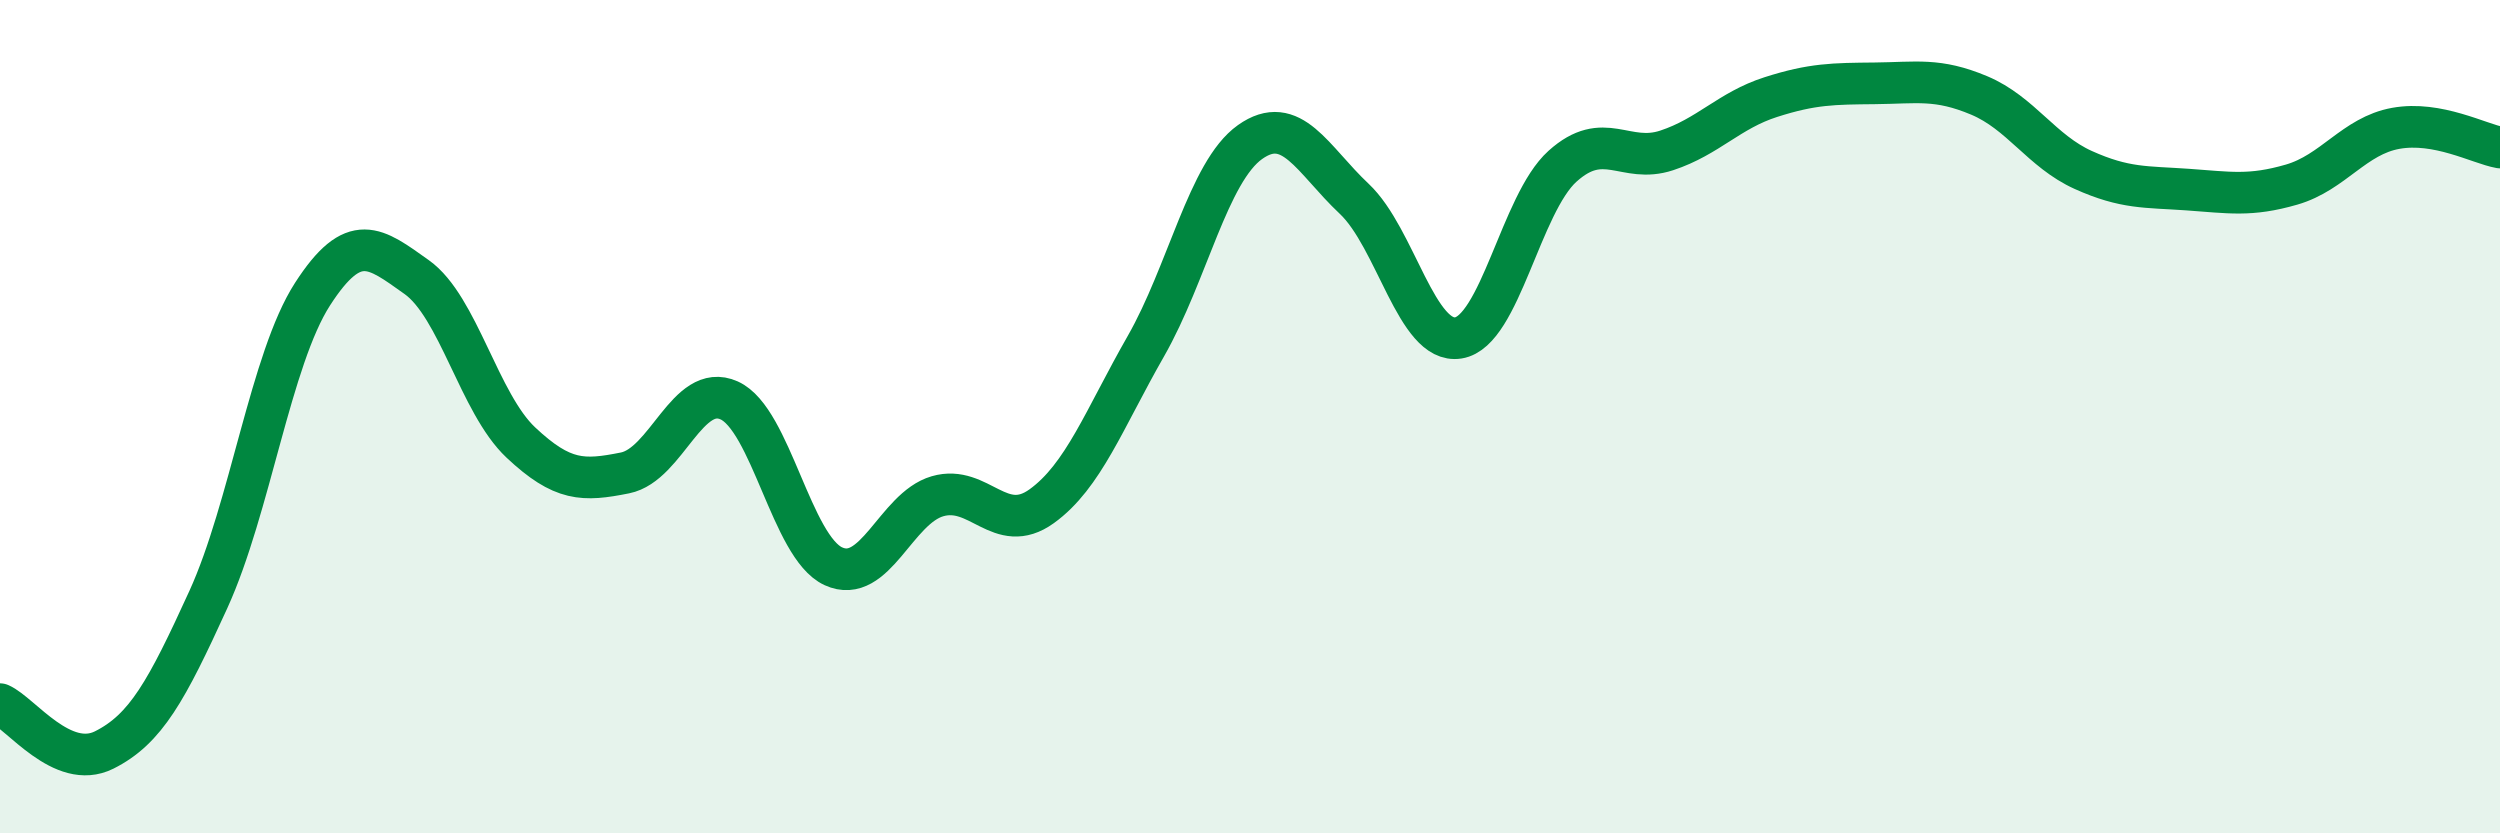 
    <svg width="60" height="20" viewBox="0 0 60 20" xmlns="http://www.w3.org/2000/svg">
      <path
        d="M 0,16.9 C 0.5,17.12 1.5,18.5 2.5,18 C 3.5,17.5 4,16.58 5,14.39 C 6,12.2 6.5,8.61 7.5,7.06 C 8.5,5.51 9,5.94 10,6.65 C 11,7.36 11.5,9.68 12.5,10.62 C 13.5,11.56 14,11.55 15,11.35 C 16,11.15 16.5,9.16 17.5,9.61 C 18.5,10.06 19,13.13 20,13.59 C 21,14.05 21.5,12.2 22.5,11.91 C 23.5,11.62 24,12.87 25,12.15 C 26,11.43 26.5,10.06 27.5,8.31 C 28.5,6.56 29,4.12 30,3.41 C 31,2.7 31.5,3.83 32.5,4.77 C 33.5,5.71 34,8.27 35,8.11 C 36,7.95 36.5,4.89 37.5,3.99 C 38.5,3.09 39,3.94 40,3.61 C 41,3.28 41.5,2.65 42.5,2.33 C 43.5,2.01 44,2.01 45,2 C 46,1.99 46.5,1.87 47.5,2.29 C 48.5,2.71 49,3.63 50,4.08 C 51,4.53 51.5,4.48 52.5,4.55 C 53.5,4.62 54,4.72 55,4.43 C 56,4.14 56.5,3.26 57.5,3.08 C 58.5,2.9 59.5,3.45 60,3.54L60 20L0 20Z"
        fill="#008740"
        opacity="0.1"
        stroke-linecap="round"
        stroke-linejoin="round"
      />
      <path
        d="M 0,16.9 C 0.5,17.12 1.5,18.5 2.5,18 C 3.5,17.5 4,16.58 5,14.39 C 6,12.2 6.5,8.61 7.5,7.06 C 8.5,5.51 9,5.94 10,6.65 C 11,7.36 11.5,9.68 12.5,10.62 C 13.5,11.56 14,11.55 15,11.35 C 16,11.15 16.5,9.16 17.5,9.61 C 18.5,10.06 19,13.13 20,13.59 C 21,14.05 21.5,12.2 22.5,11.91 C 23.5,11.62 24,12.87 25,12.15 C 26,11.43 26.5,10.06 27.5,8.31 C 28.5,6.56 29,4.12 30,3.41 C 31,2.7 31.5,3.83 32.5,4.77 C 33.5,5.71 34,8.27 35,8.11 C 36,7.95 36.5,4.89 37.5,3.99 C 38.5,3.09 39,3.94 40,3.61 C 41,3.28 41.5,2.65 42.5,2.33 C 43.5,2.01 44,2.01 45,2 C 46,1.99 46.5,1.87 47.5,2.29 C 48.5,2.71 49,3.63 50,4.08 C 51,4.53 51.5,4.48 52.5,4.55 C 53.5,4.62 54,4.72 55,4.43 C 56,4.14 56.5,3.26 57.5,3.08 C 58.5,2.9 59.5,3.45 60,3.54"
        stroke="#008740"
        stroke-width="1"
        fill="none"
        stroke-linecap="round"
        stroke-linejoin="round"
      />
    </svg>
  